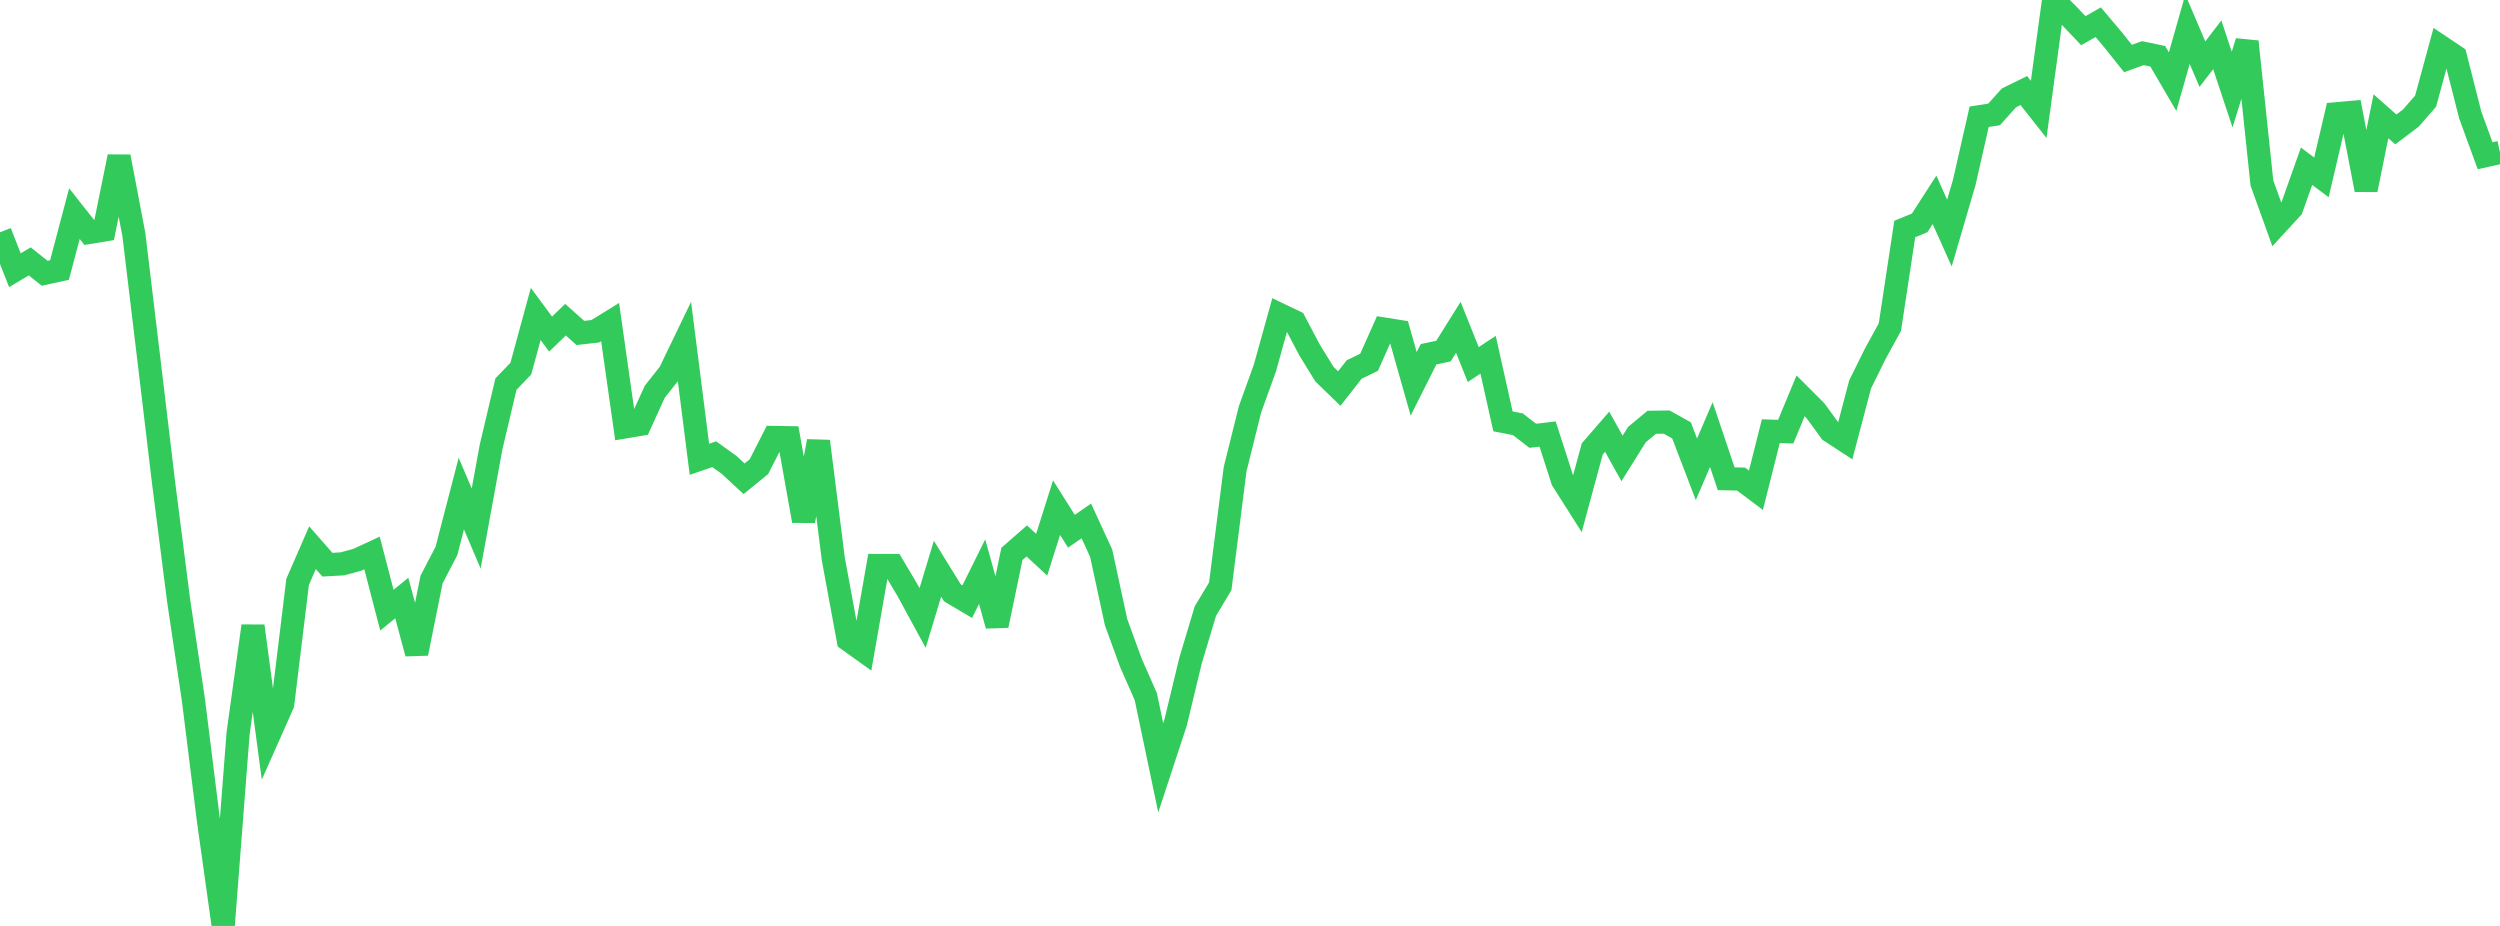 <?xml version="1.0" standalone="no"?>
<!DOCTYPE svg PUBLIC "-//W3C//DTD SVG 1.1//EN" "http://www.w3.org/Graphics/SVG/1.1/DTD/svg11.dtd">

<svg width="135" height="50" viewBox="0 0 135 50" preserveAspectRatio="none" 
  xmlns="http://www.w3.org/2000/svg"
  xmlns:xlink="http://www.w3.org/1999/xlink">


<polyline points="0.0, 12.544 0.804, 14.591 1.607, 14.115 2.411, 14.756 3.214, 14.58 4.018, 11.538 4.821, 12.552 5.625, 12.419 6.429, 8.459 7.232, 12.687 8.036, 19.387 8.839, 26.113 9.643, 32.408 10.446, 37.807 11.25, 44.259 12.054, 50.0 12.857, 39.598 13.661, 33.804 14.464, 39.826 15.268, 38.016 16.071, 31.422 16.875, 29.575 17.679, 30.493 18.482, 30.449 19.286, 30.232 20.089, 29.86 20.893, 32.948 21.696, 32.293 22.5, 35.285 23.304, 31.295 24.107, 29.752 24.911, 26.654 25.714, 28.542 26.518, 24.14 27.321, 20.742 28.125, 19.905 28.929, 16.954 29.732, 18.041 30.536, 17.262 31.339, 17.979 32.143, 17.889 32.946, 17.394 33.75, 23.053 34.554, 22.918 35.357, 21.155 36.161, 20.137 36.964, 18.471 37.768, 24.802 38.571, 24.528 39.375, 25.107 40.179, 25.853 40.982, 25.2 41.786, 23.622 42.589, 23.636 43.393, 28.128 44.196, 23.828 45.0, 30.192 45.804, 34.551 46.607, 35.126 47.411, 30.536 48.214, 30.537 49.018, 31.895 49.821, 33.371 50.625, 30.71 51.429, 32.014 52.232, 32.49 53.036, 30.868 53.839, 33.778 54.643, 29.913 55.446, 29.211 56.25, 29.954 57.054, 27.413 57.857, 28.687 58.661, 28.13 59.464, 29.874 60.268, 33.598 61.071, 35.799 61.875, 37.623 62.679, 41.463 63.482, 39.022 64.286, 35.684 65.089, 33.003 65.893, 31.661 66.696, 25.336 67.5, 22.106 68.304, 19.875 69.107, 16.988 69.911, 17.373 70.714, 18.896 71.518, 20.202 72.321, 20.982 73.125, 19.954 73.929, 19.564 74.732, 17.767 75.536, 17.895 76.339, 20.727 77.143, 19.129 77.946, 18.959 78.75, 17.674 79.554, 19.686 80.357, 19.157 81.161, 22.754 81.964, 22.909 82.768, 23.532 83.571, 23.438 84.375, 25.934 85.179, 27.201 85.982, 24.242 86.786, 23.313 87.589, 24.756 88.393, 23.469 89.196, 22.803 90.0, 22.792 90.804, 23.242 91.607, 25.344 92.411, 23.468 93.214, 25.853 94.018, 25.87 94.821, 26.473 95.625, 23.283 96.429, 23.31 97.232, 21.377 98.036, 22.18 98.839, 23.282 99.643, 23.807 100.446, 20.76 101.25, 19.132 102.054, 17.662 102.857, 12.366 103.661, 12.037 104.464, 10.791 105.268, 12.585 106.071, 9.845 106.875, 6.305 107.679, 6.18 108.482, 5.286 109.286, 4.89 110.089, 5.907 110.893, 0.0 111.696, 0.81 112.5, 1.656 113.304, 1.199 114.107, 2.152 114.911, 3.159 115.714, 2.87 116.518, 3.038 117.321, 4.411 118.125, 1.578 118.929, 3.466 119.732, 2.419 120.536, 4.838 121.339, 2.248 122.143, 9.879 122.946, 12.114 123.75, 11.239 124.554, 8.977 125.357, 9.578 126.161, 6.143 126.964, 6.072 127.768, 10.249 128.571, 6.279 129.375, 6.989 130.179, 6.383 130.982, 5.463 131.786, 2.51 132.589, 3.048 133.393, 6.212 134.196, 8.41 135.0, 8.231" fill="none" stroke="#32ca5b" stroke-width="1.25"/>

</svg>